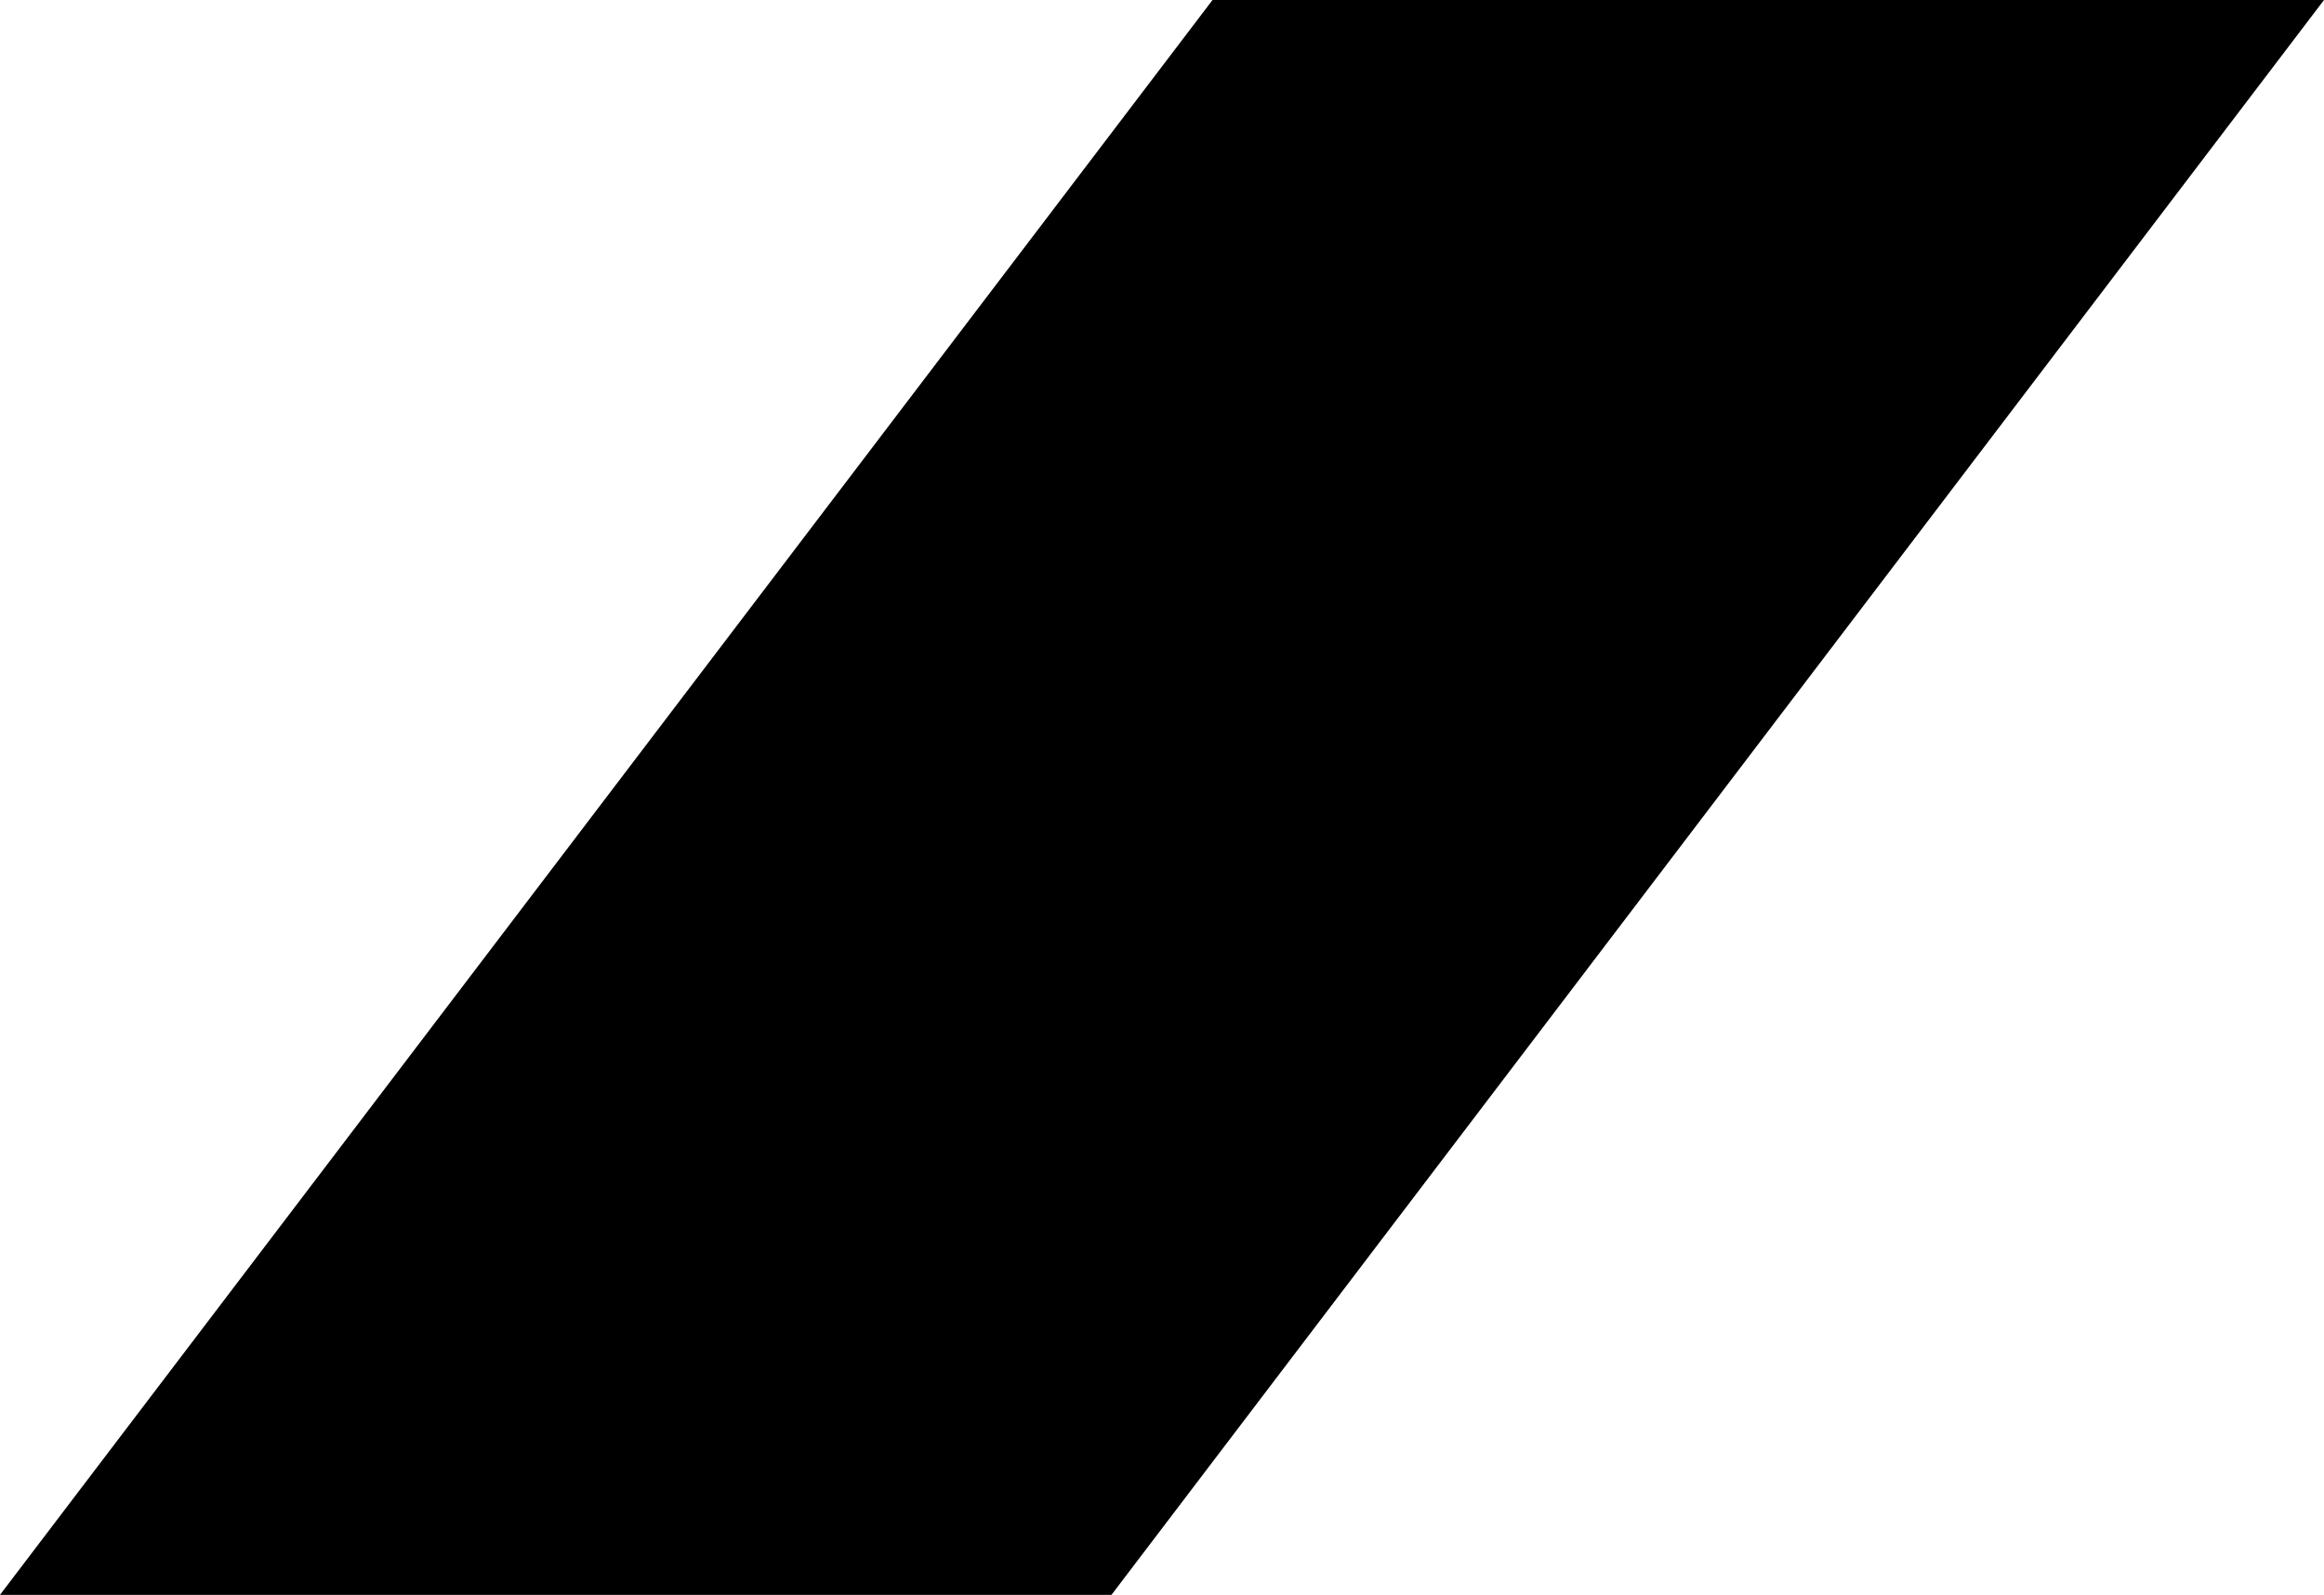 <?xml version="1.0" encoding="utf-8"?>
<!-- Generator: Adobe Illustrator 21.0.0, SVG Export Plug-In . SVG Version: 6.00 Build 0)  -->
<svg xmlns="http://www.w3.org/2000/svg" xmlns:xlink="http://www.w3.org/1999/xlink" x="0px" y="0px" viewBox="0 0 96.6 66.3" style="enable-background:new 0 0 96.6 66.3;" xml:space="preserve">
<polygon points="46.2,66.3 0,66.3 50.4,0 96.6,0" />
</svg>
